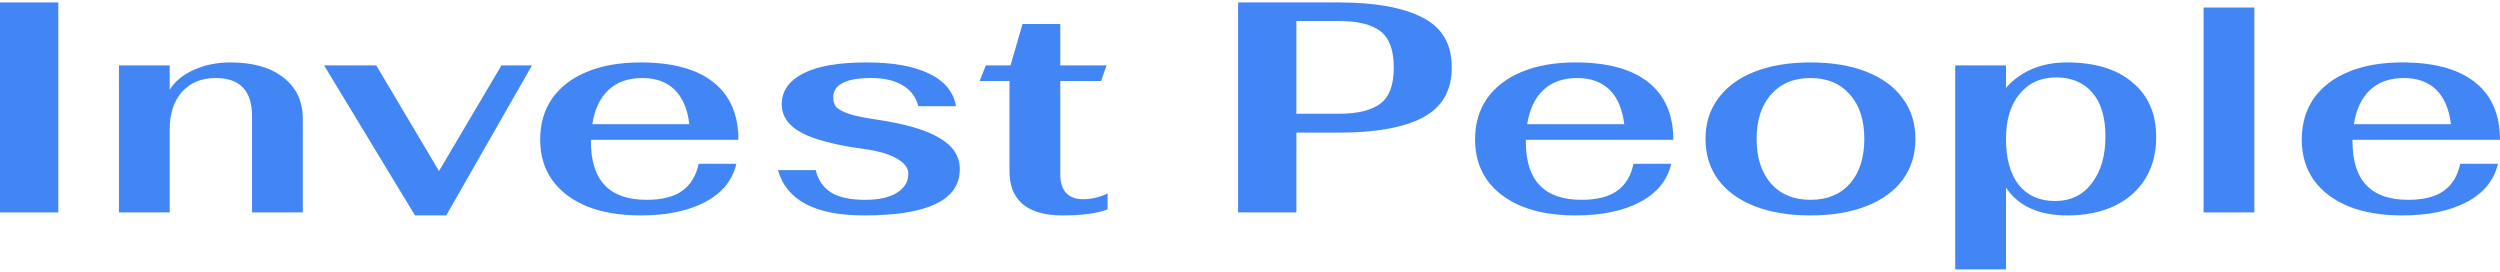 <?xml version="1.0" encoding="UTF-8"?> <svg xmlns="http://www.w3.org/2000/svg" width="515" height="56" viewBox="0 0 515 56" fill="none"> <path d="M0 0.5H12.012V43.758H0V0.5Z" fill="#4285F4"></path> <path d="M24.504 13.477H34.961V18.483C36.045 16.753 37.693 15.393 39.907 14.405C42.169 13.374 44.689 12.86 47.468 12.86C52.084 12.86 55.712 13.889 58.349 15.949C61.034 18.009 62.377 20.852 62.377 24.477V43.758H51.919V23.921C51.919 18.689 49.423 16.073 44.43 16.073C41.509 16.073 39.201 17.021 37.505 18.916C35.809 20.811 34.961 23.365 34.961 26.579V43.758H24.504V13.477Z" fill="#4285F4"></path> <path d="M66.766 13.477H77.506L90.436 35.23L103.296 13.477H109.585L91.92 44.376H85.49L66.766 13.477Z" fill="#4285F4"></path> <path d="M133.177 41.163C136.38 41.163 138.83 40.545 140.526 39.309C142.269 38.073 143.399 36.219 143.917 33.747H151.69C150.889 37.167 148.722 39.803 145.189 41.657C141.703 43.47 137.299 44.376 131.976 44.376C127.736 44.376 124.062 43.758 120.953 42.523C117.844 41.245 115.442 39.433 113.746 37.084C112.097 34.736 111.273 31.955 111.273 28.742C111.273 25.487 112.097 22.665 113.746 20.275C115.442 17.886 117.844 16.052 120.953 14.775C124.062 13.498 127.736 12.86 131.976 12.86C138.524 12.86 143.517 14.219 146.956 16.938C150.394 19.657 152.114 23.612 152.114 28.803H121.73V29.174C121.73 37.167 125.546 41.163 133.177 41.163ZM132.329 16.073C129.409 16.073 127.077 16.897 125.334 18.545C123.591 20.193 122.484 22.541 122.013 25.59H142.01C141.633 22.459 140.62 20.09 138.971 18.483C137.323 16.876 135.109 16.073 132.329 16.073Z" fill="#4285F4"></path> <path d="M178.004 44.376C167.923 44.376 162.011 41.266 160.268 35.045H168.041C168.512 37.064 169.548 38.588 171.15 39.618C172.798 40.648 175.154 41.163 178.216 41.163C180.995 41.163 183.162 40.689 184.716 39.742C186.318 38.753 187.119 37.434 187.119 35.786C187.119 34.592 186.318 33.541 184.716 32.635C183.115 31.729 180.924 31.09 178.145 30.719C172.115 29.895 167.758 28.762 165.073 27.32C162.388 25.878 161.046 23.921 161.046 21.449C161.046 18.771 162.506 16.67 165.426 15.146C168.394 13.622 172.728 12.86 178.428 12.86C183.892 12.86 188.202 13.622 191.358 15.146C194.561 16.67 196.422 18.916 196.94 21.882H189.168C188.697 19.987 187.613 18.545 185.917 17.556C184.269 16.567 182.125 16.073 179.488 16.073C174.259 16.073 171.644 17.412 171.644 20.09C171.644 20.873 171.856 21.532 172.28 22.067C172.751 22.562 173.646 23.036 174.965 23.489C176.284 23.901 178.216 24.292 180.759 24.663C186.553 25.528 190.817 26.785 193.549 28.433C196.328 30.039 197.718 32.182 197.718 34.86C197.718 41.204 191.146 44.376 178.004 44.376Z" fill="#4285F4"></path> <path d="M218.836 44.376C215.303 44.376 212.595 43.614 210.71 42.09C208.873 40.524 207.955 38.258 207.955 35.292V16.691H201.807L203.079 13.477H208.167L210.64 4.949H218.412V13.477H227.951L226.821 16.691H218.412V35.91C218.412 37.599 218.813 38.876 219.614 39.742C220.414 40.607 221.568 41.039 223.076 41.039C224.772 41.039 226.467 40.648 228.163 39.865V43.14C225.996 43.964 222.887 44.376 218.836 44.376Z" fill="#4285F4"></path> <path d="M255.044 0.5H275.818C283.26 0.5 288.984 1.53 292.988 3.59C297.039 5.609 299.065 9.049 299.065 13.91C299.065 18.689 297.063 22.129 293.059 24.23C289.102 26.29 283.355 27.32 275.818 27.32H267.056V43.758H255.044V0.5ZM275.888 23.427C279.657 23.427 282.46 22.747 284.297 21.388C286.181 20.028 287.123 17.536 287.123 13.91C287.123 10.326 286.205 7.833 284.368 6.433C282.53 5.032 279.704 4.331 275.888 4.331H267.056V23.427H275.888Z" fill="#4285F4"></path> <path d="M325.764 41.163C328.967 41.163 331.417 40.545 333.113 39.309C334.856 38.073 335.986 36.219 336.504 33.747H344.277C343.476 37.167 341.309 39.803 337.776 41.657C334.29 43.47 329.886 44.376 324.563 44.376C320.324 44.376 316.649 43.758 313.54 42.523C310.431 41.245 308.029 39.433 306.333 37.084C304.684 34.736 303.86 31.955 303.86 28.742C303.86 25.487 304.684 22.665 306.333 20.275C308.029 17.886 310.431 16.052 313.54 14.775C316.649 13.498 320.324 12.86 324.563 12.86C331.111 12.86 336.104 14.219 339.543 16.938C342.982 19.657 344.701 23.612 344.701 28.803H314.318V29.174C314.318 37.167 318.133 41.163 325.764 41.163ZM324.916 16.073C321.996 16.073 319.664 16.897 317.921 18.545C316.178 20.193 315.071 22.541 314.6 25.59H334.597C334.22 22.459 333.207 20.09 331.558 18.483C329.91 16.876 327.696 16.073 324.916 16.073Z" fill="#4285F4"></path> <path d="M372.956 44.376C368.528 44.376 364.689 43.738 361.438 42.461C358.188 41.184 355.691 39.371 353.948 37.023C352.205 34.633 351.334 31.831 351.334 28.618C351.334 25.404 352.205 22.624 353.948 20.275C355.691 17.886 358.188 16.052 361.438 14.775C364.689 13.498 368.528 12.86 372.956 12.86C377.384 12.86 381.223 13.498 384.473 14.775C387.723 16.052 390.22 17.886 391.963 20.275C393.706 22.624 394.577 25.404 394.577 28.618C394.577 31.831 393.706 34.633 391.963 37.023C390.22 39.371 387.723 41.184 384.473 42.461C381.223 43.738 377.384 44.376 372.956 44.376ZM372.956 41.163C376.394 41.163 379.103 40.051 381.081 37.826C383.06 35.56 384.049 32.491 384.049 28.618C384.049 24.745 383.06 21.697 381.081 19.472C379.103 17.206 376.394 16.073 372.956 16.073C369.517 16.073 366.808 17.206 364.83 19.472C362.851 21.697 361.862 24.745 361.862 28.618C361.862 32.491 362.851 35.56 364.83 37.826C366.808 40.051 369.517 41.163 372.956 41.163Z" fill="#4285F4"></path> <path d="M402.774 13.477H413.232V18.112C414.598 16.506 416.341 15.229 418.46 14.281C420.627 13.333 423.053 12.86 425.738 12.86C431.58 12.86 436.102 14.24 439.305 17C442.555 19.719 444.18 23.468 444.18 28.247C444.18 31.543 443.427 34.406 441.919 36.837C440.412 39.268 438.269 41.142 435.489 42.461C432.757 43.738 429.554 44.376 425.88 44.376C419.991 44.376 415.776 42.461 413.232 38.629V55.5H402.774V13.477ZM423.336 41.41C426.539 41.41 429.059 40.195 430.897 37.764C432.781 35.333 433.723 32.12 433.723 28.124C433.723 24.169 432.828 21.161 431.038 19.101C429.248 17 426.751 15.949 423.548 15.949C420.392 15.949 417.872 17.103 415.987 19.41C414.15 21.676 413.232 24.745 413.232 28.618C413.232 32.655 414.103 35.807 415.846 38.073C417.636 40.298 420.133 41.41 423.336 41.41Z" fill="#4285F4"></path> <path d="M453.942 1.551H464.399V43.758H453.942V1.551Z" fill="#4285F4"></path> <path d="M496.063 41.163C499.267 41.163 501.716 40.545 503.412 39.309C505.155 38.073 506.285 36.219 506.804 33.747H514.576C513.775 37.167 511.608 39.803 508.075 41.657C504.59 43.47 500.185 44.376 494.862 44.376C490.623 44.376 486.948 43.758 483.839 42.523C480.73 41.245 478.328 39.433 476.632 37.084C474.983 34.736 474.159 31.955 474.159 28.742C474.159 25.487 474.983 22.665 476.632 20.275C478.328 17.886 480.73 16.052 483.839 14.775C486.948 13.498 490.623 12.86 494.862 12.86C501.41 12.86 506.403 14.219 509.842 16.938C513.281 19.657 515 23.612 515 28.803H484.617V29.174C484.617 37.167 488.432 41.163 496.063 41.163ZM495.215 16.073C492.295 16.073 489.963 16.897 488.22 18.545C486.477 20.193 485.37 22.541 484.899 25.59H504.896C504.519 22.459 503.506 20.09 501.857 18.483C500.209 16.876 497.995 16.073 495.215 16.073Z" fill="#4285F4"></path> </svg> 